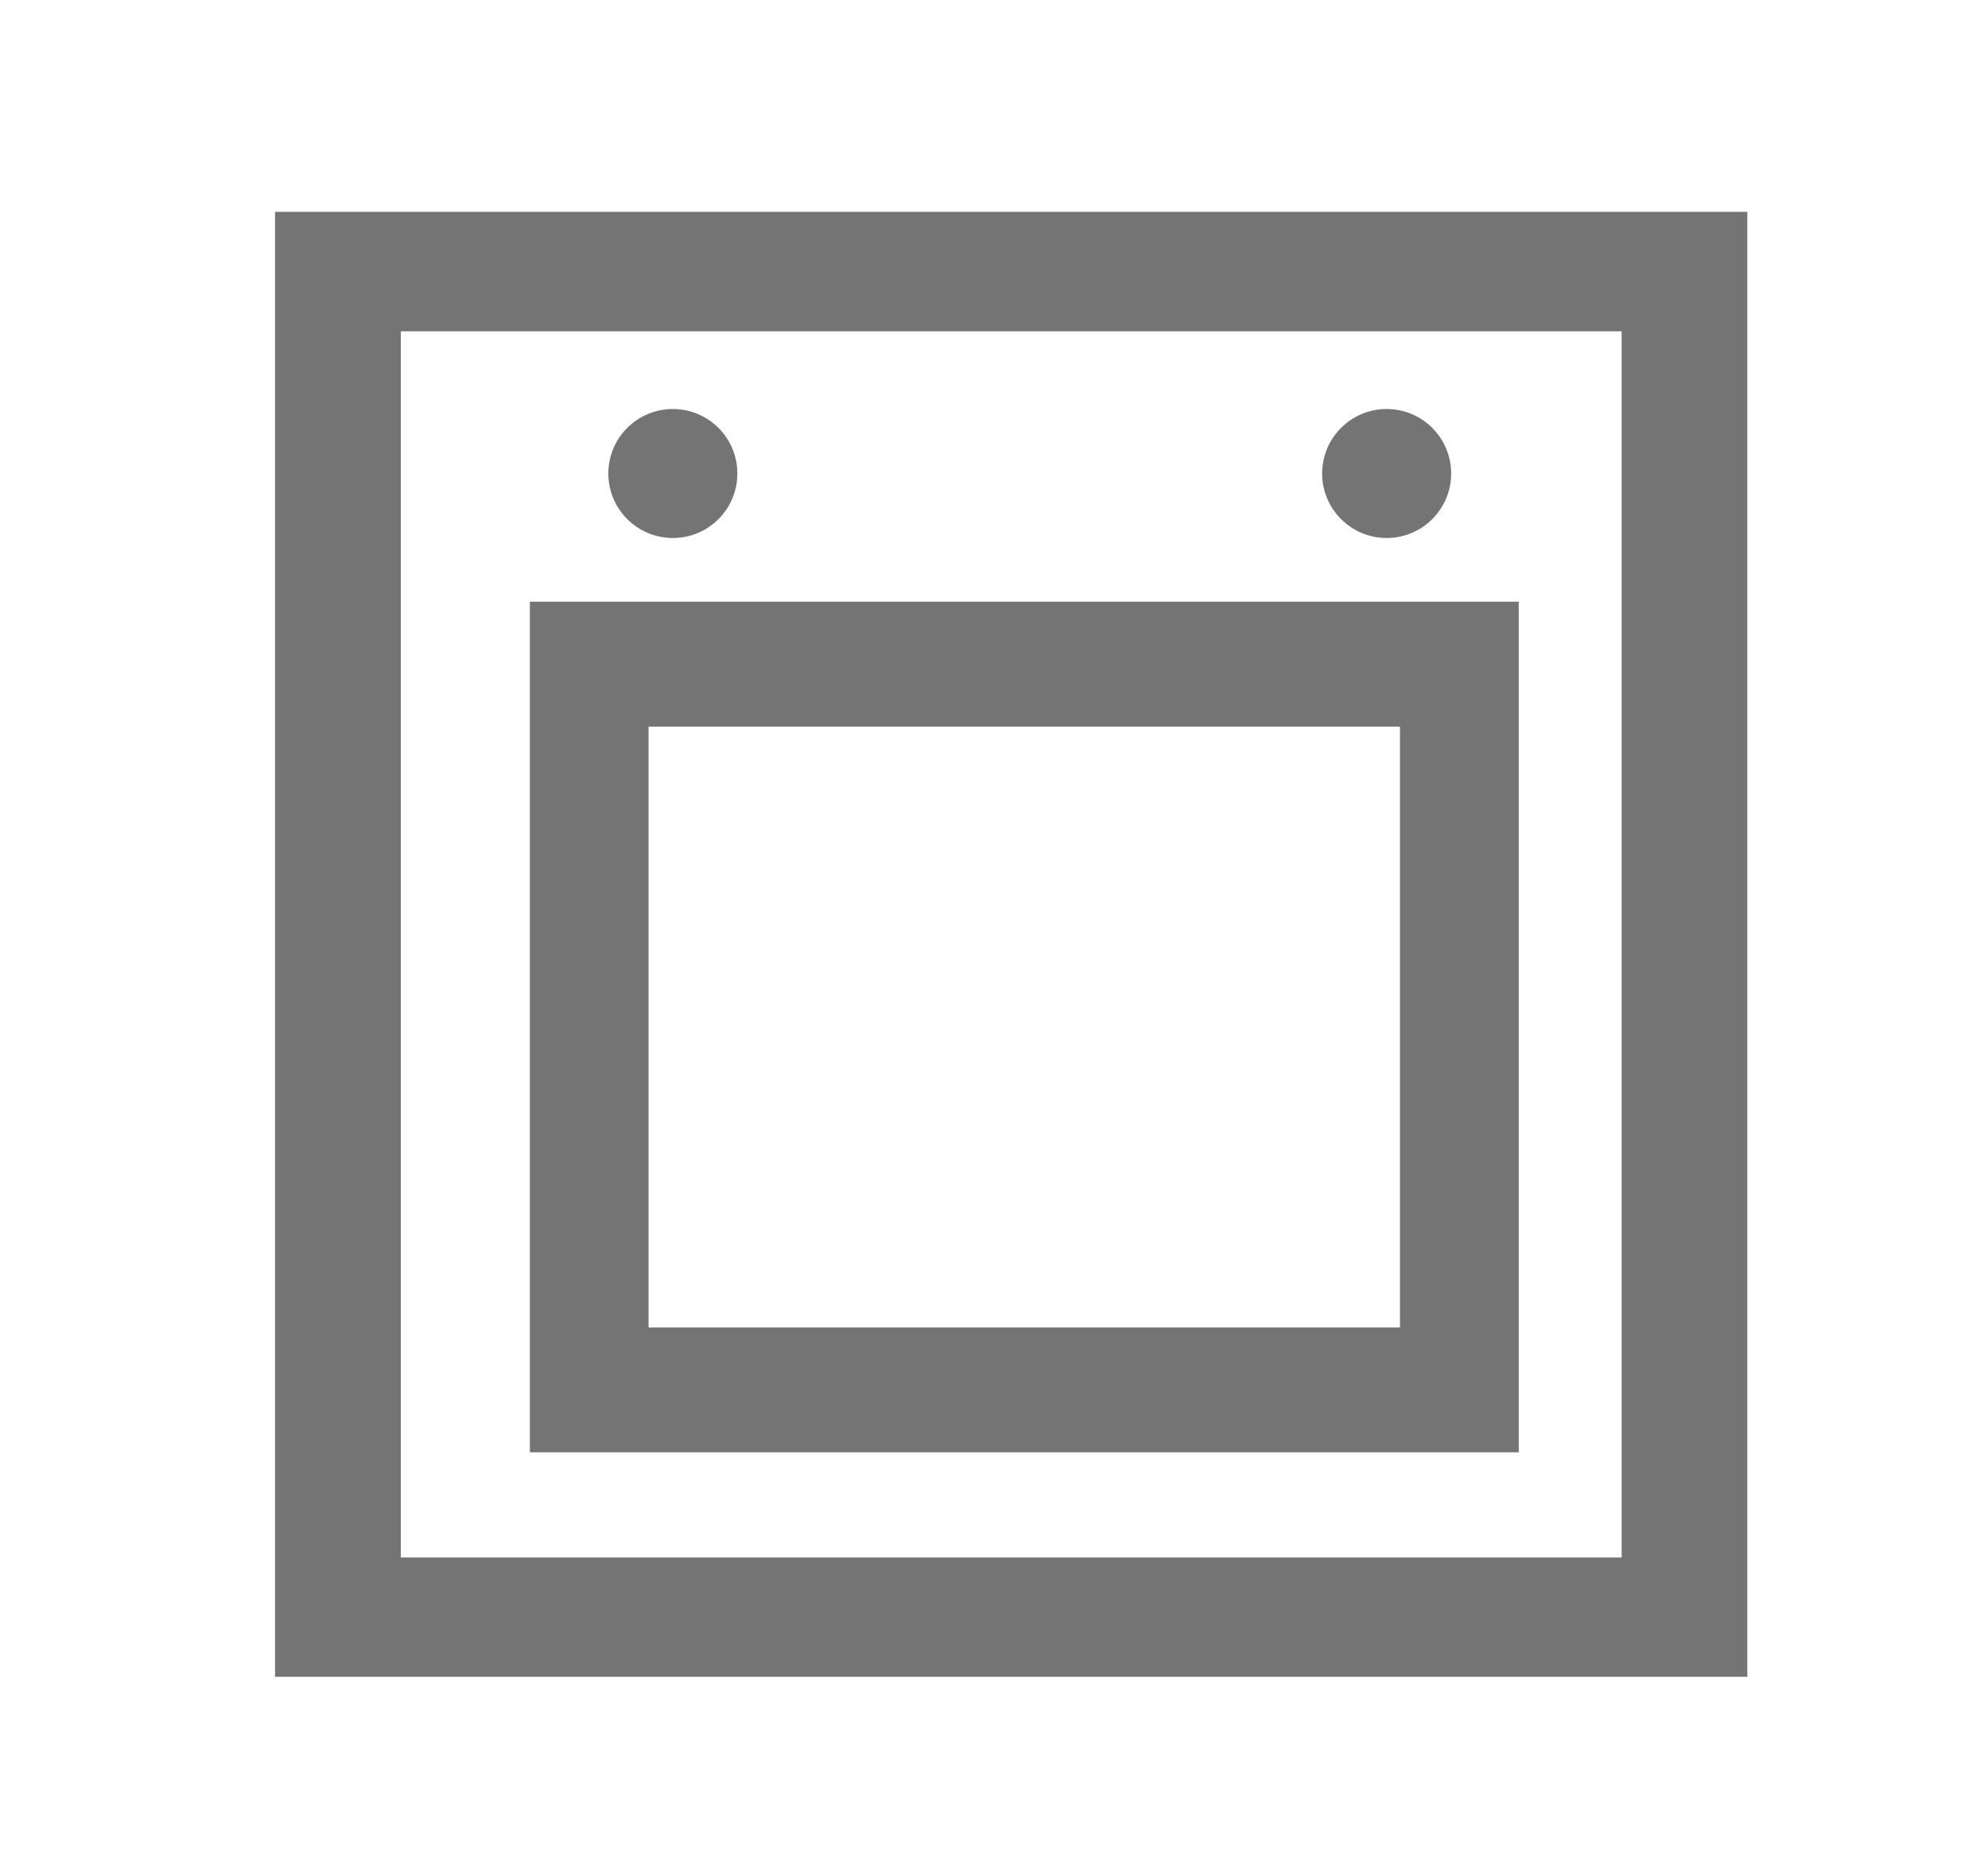 <?xml version="1.0" encoding="utf-8"?>
<!-- Generator: Adobe Illustrator 16.0.0, SVG Export Plug-In . SVG Version: 6.00 Build 0)  -->
<!DOCTYPE svg PUBLIC "-//W3C//DTD SVG 1.1//EN" "http://www.w3.org/Graphics/SVG/1.1/DTD/svg11.dtd">
<svg version="1.1" id="Warstwa_1" xmlns="http://www.w3.org/2000/svg" xmlns:xlink="http://www.w3.org/1999/xlink" x="0px" y="0px"
	 width="31.833px" height="30px" viewBox="0 0 31.833 30" enable-background="new 0 0 31.833 30" xml:space="preserve">
<path fill="#757474" d="M27.979,26.857H4.404V3.393h23.575V26.857z M25.967,5.306H6.418v19.64h19.549V5.306z"/>
<path fill="#757474" d="M24.319,9.637v13.624H8.485V9.637H24.319z M22.417,21.261v-9.624H10.385v9.624H22.417z"/>
<circle fill="#757474" cx="10.774" cy="7.584" r="1.033"/>
<circle fill="#757474" cx="22.204" cy="7.584" r="1.033"/>
</svg>
